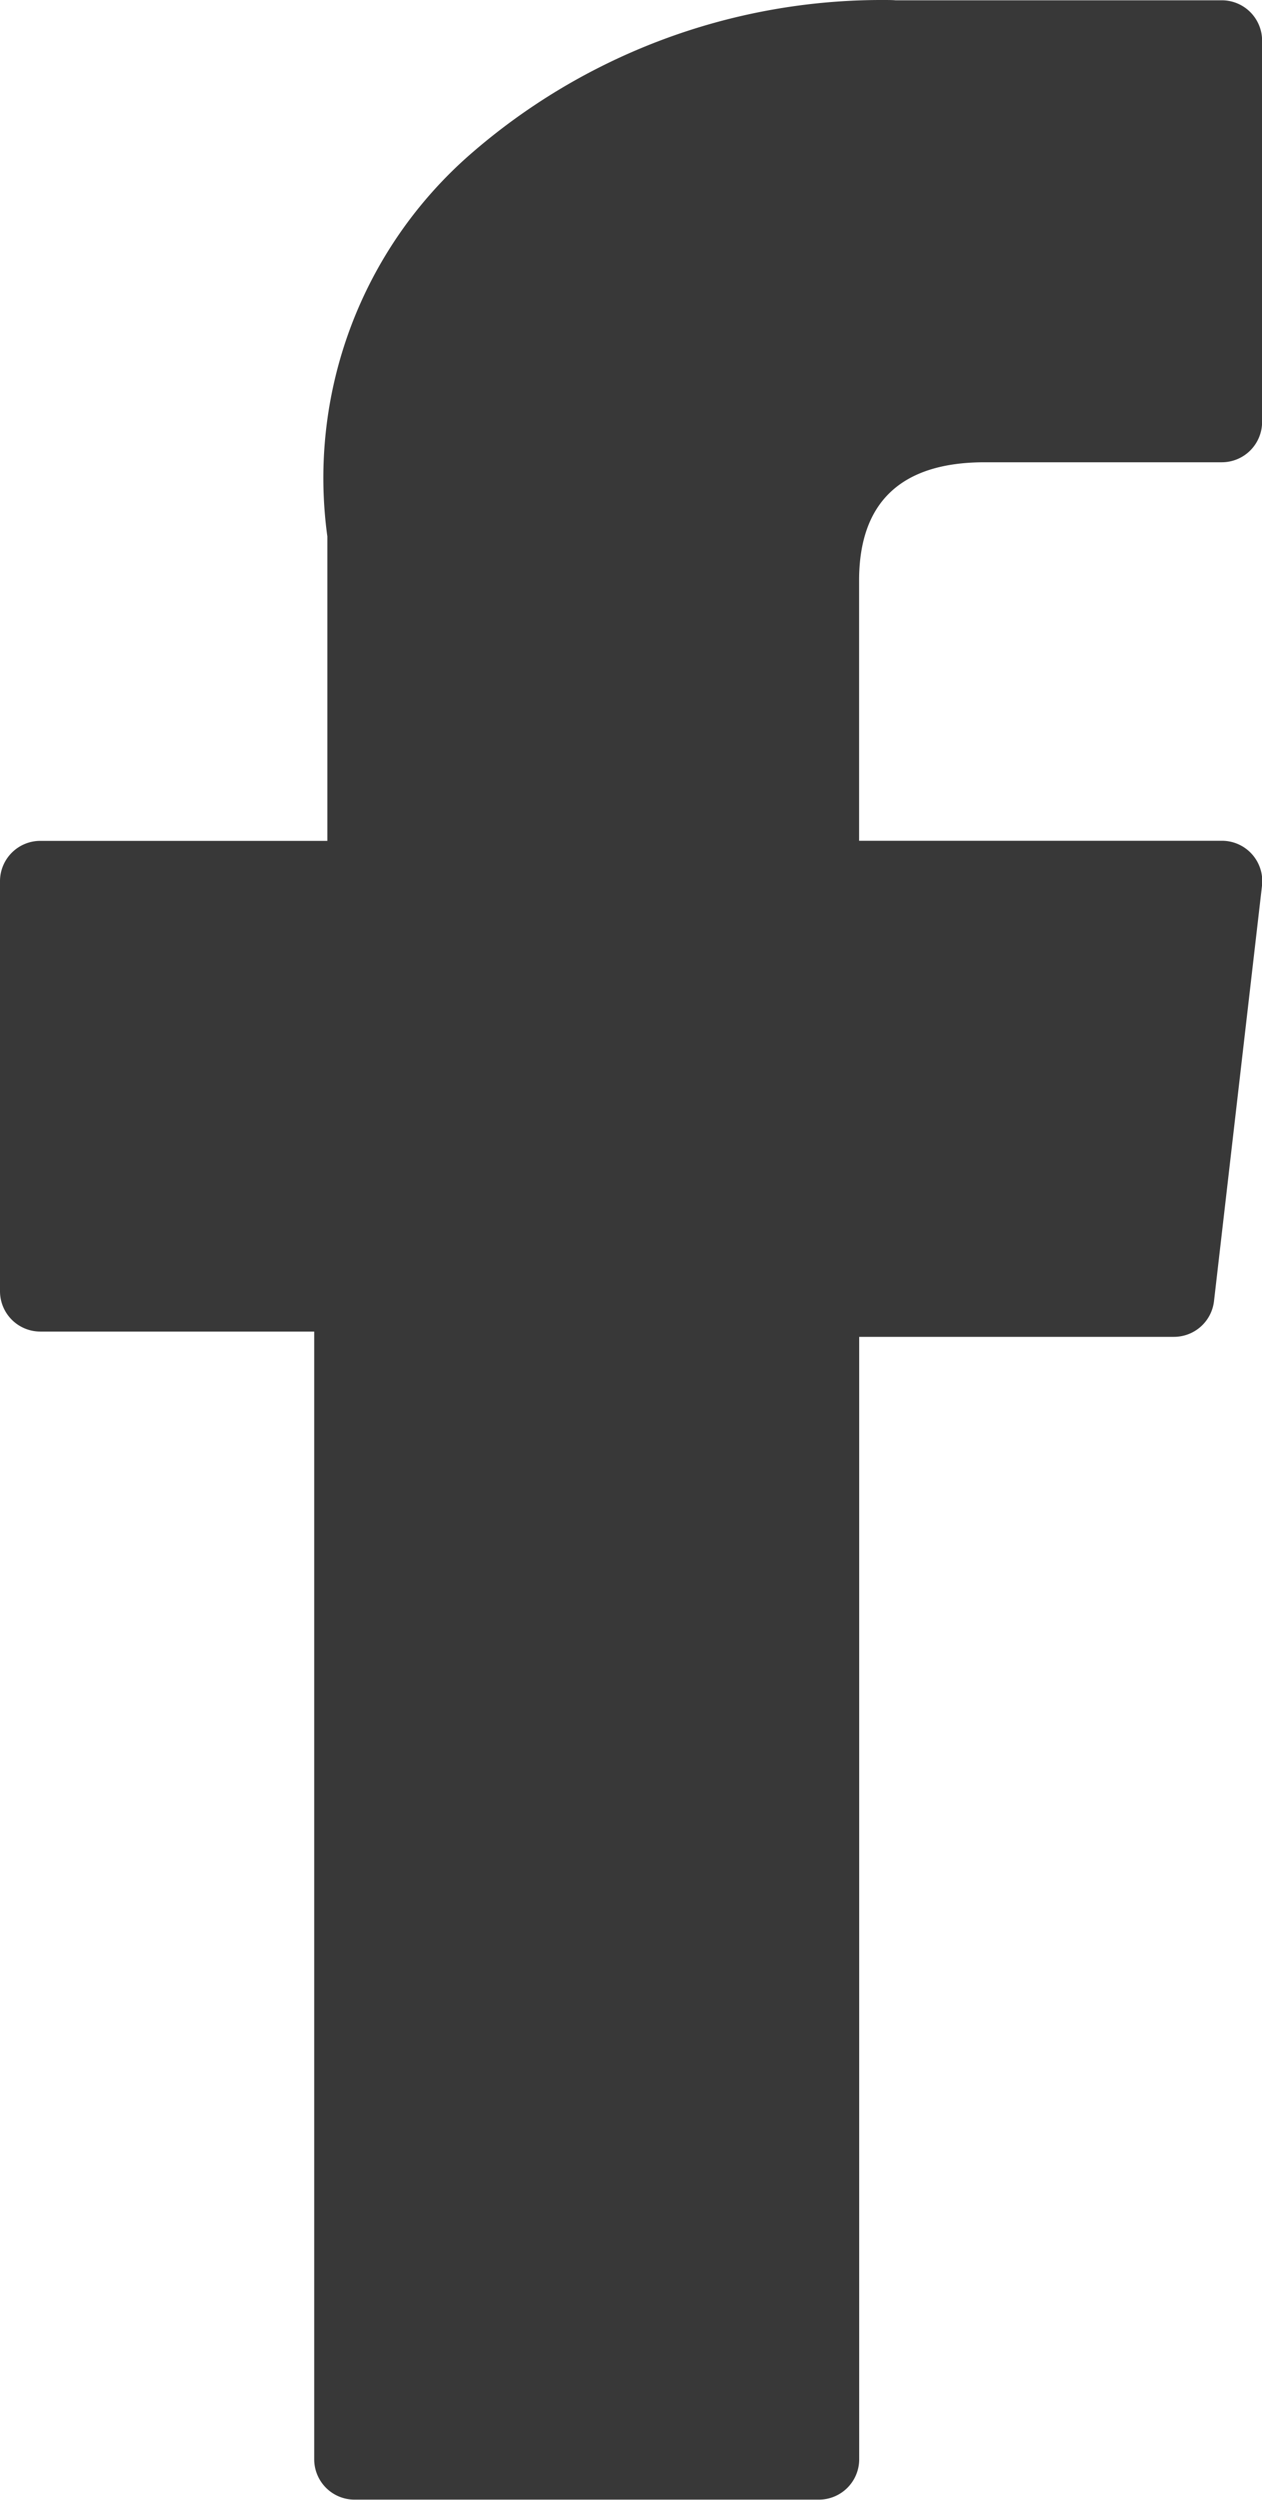 <svg id="XMLID_834_" xmlns="http://www.w3.org/2000/svg" width="13.146" height="26.024" viewBox="0 0 13.146 26.024">
  <path id="XMLID_835_" d="M77.123,13.861h2.853V25.6a.42.42,0,0,0,.42.42h4.837a.42.42,0,0,0,.42-.42V13.916h3.279a.42.42,0,0,0,.417-.372l.5-4.324a.42.42,0,0,0-.417-.468H85.652V6.043c0-.817.44-1.231,1.308-1.231h2.47a.42.42,0,0,0,.42-.42V.423a.42.42,0,0,0-.42-.42h-3.4C86,0,85.948,0,85.87,0A6.522,6.522,0,0,0,81.6,1.608a4.472,4.472,0,0,0-1.487,3.976V8.753H77.123a.42.42,0,0,0-.42.42v4.268A.42.42,0,0,0,77.123,13.861Z" transform="translate(-76.703)" fill="#383838"/>
</svg>

